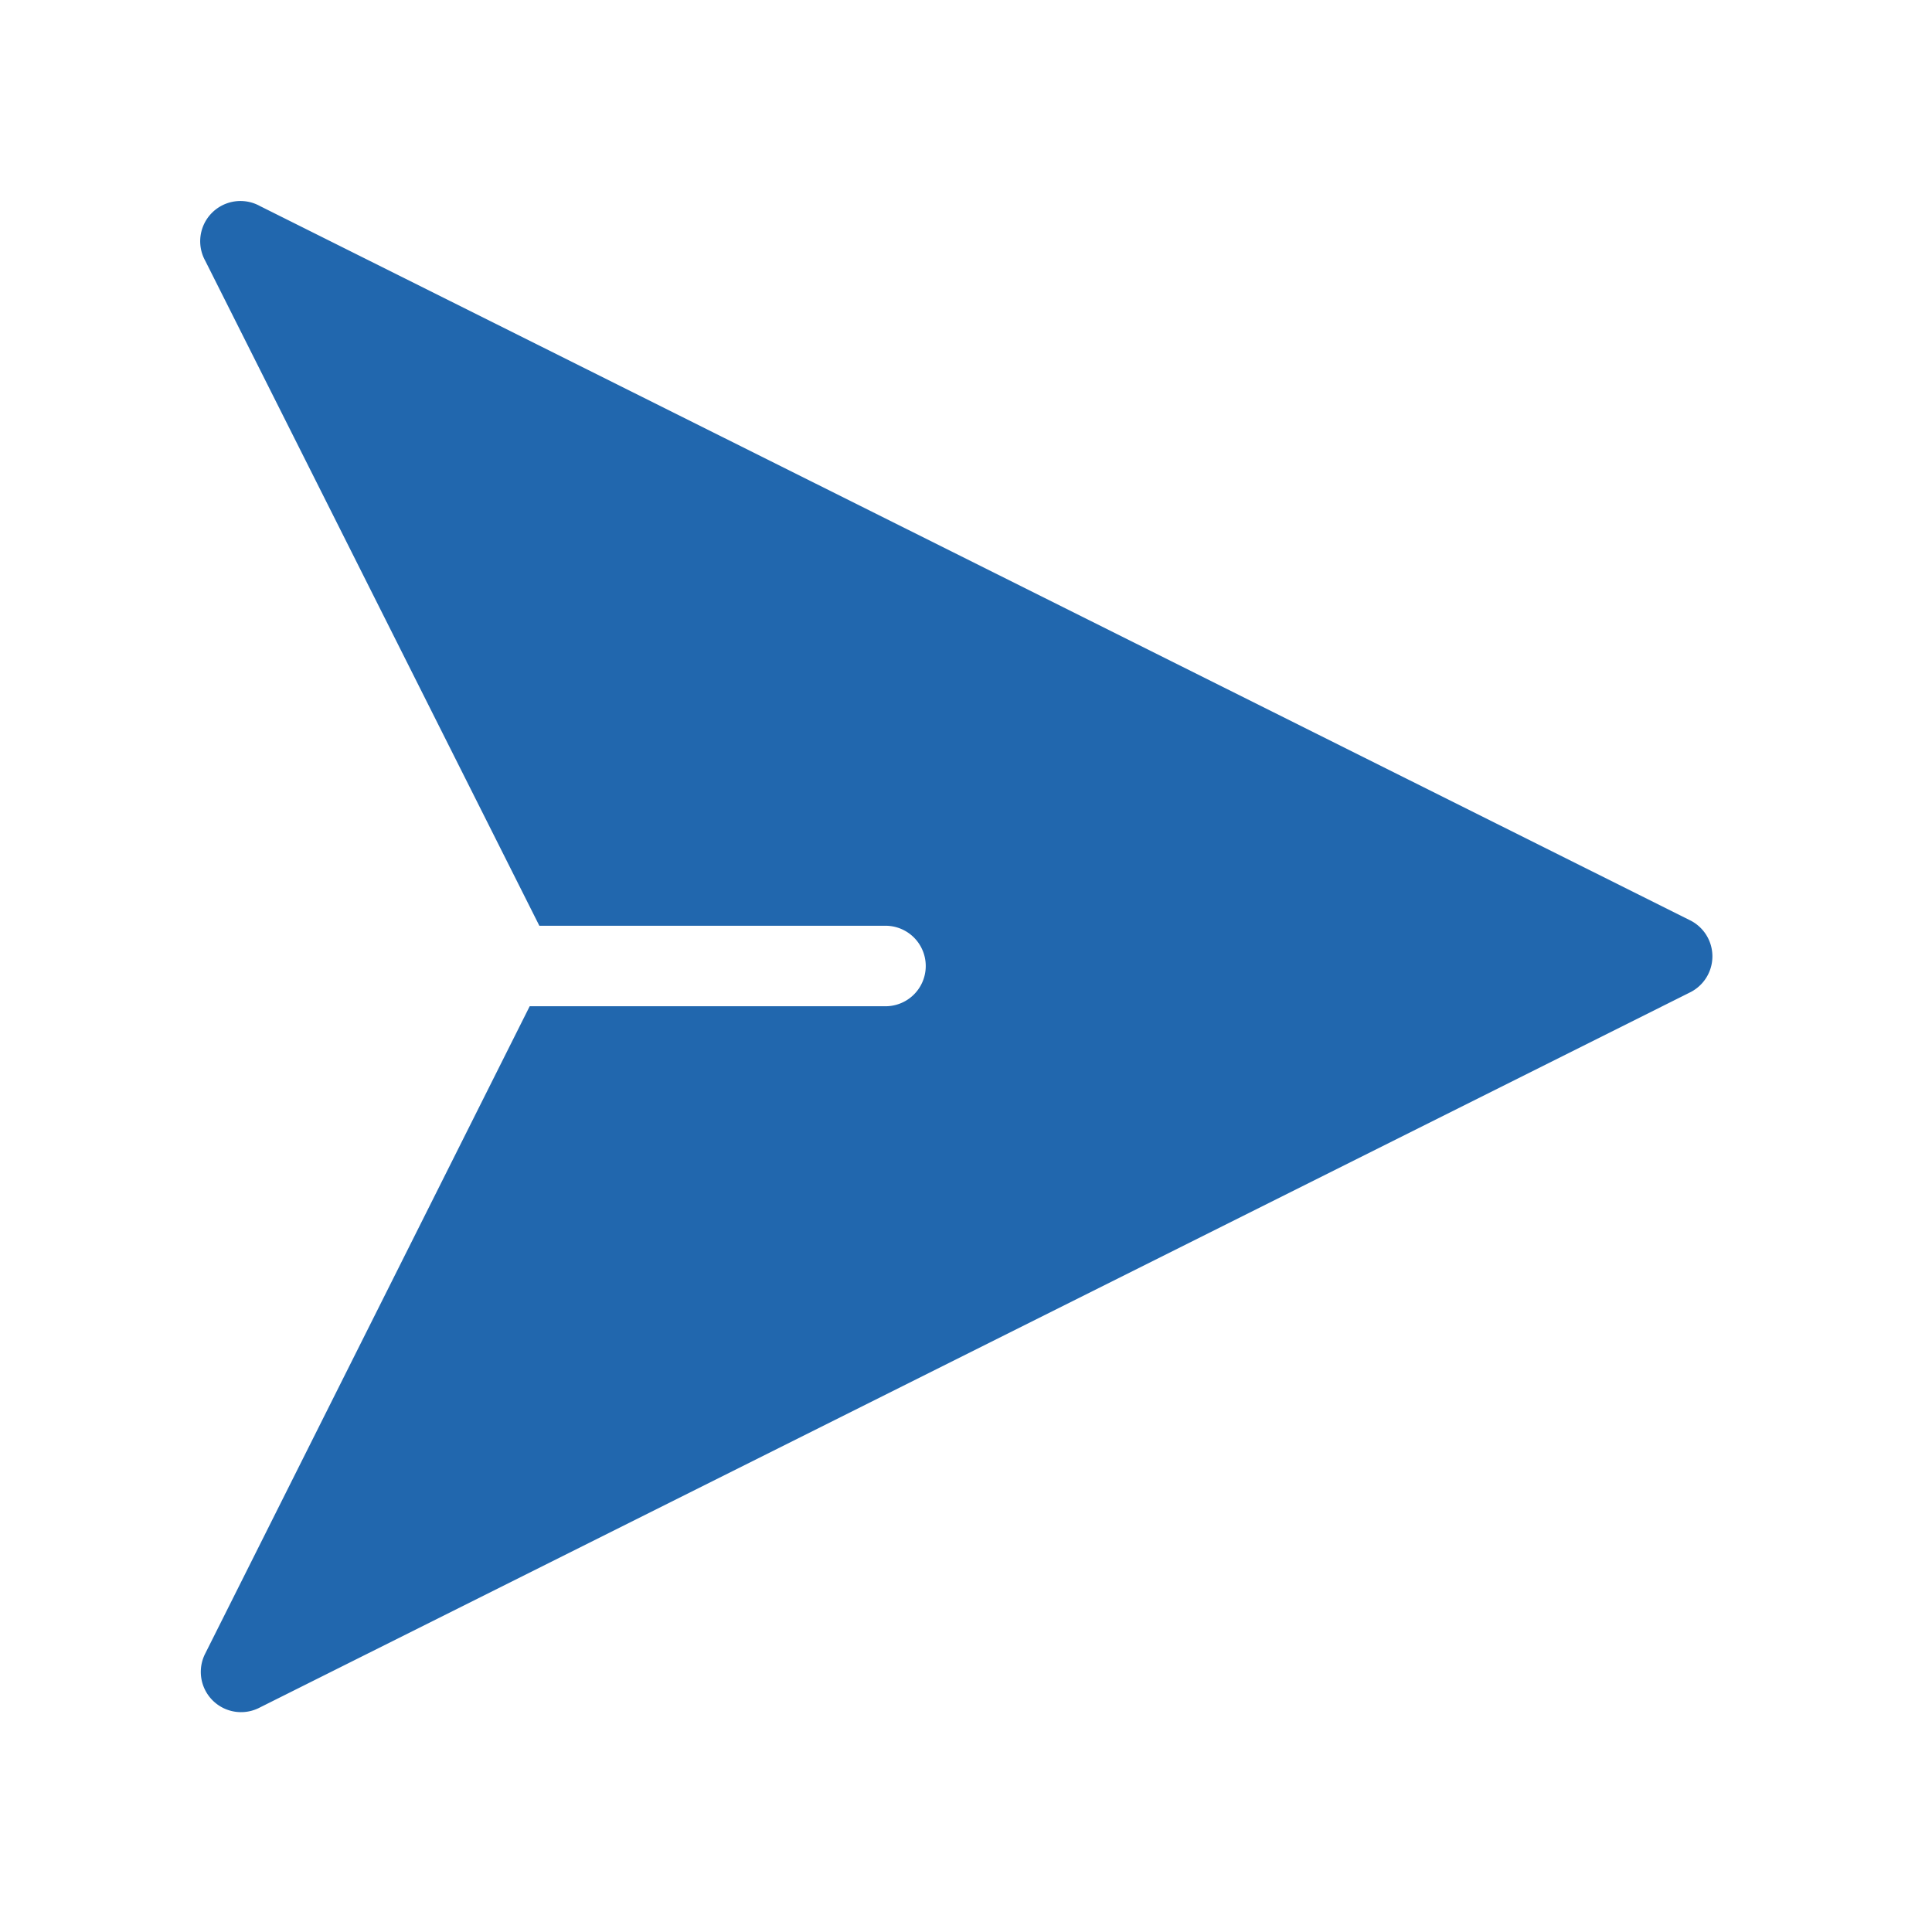 <svg xmlns="http://www.w3.org/2000/svg" width="24" height="24" fill="none"><path fill="#2167ae" d="m3.23 21.21 17.76-8.88a.5.5 0 0 0 0-.9L3.23 2.56a.5.5 0 0 0-.68.68L6.7 11.5H11a.5.5 0 0 1 0 1H6.58l-4.03 8.04a.5.5 0 0 0 .68.67"/></svg>
